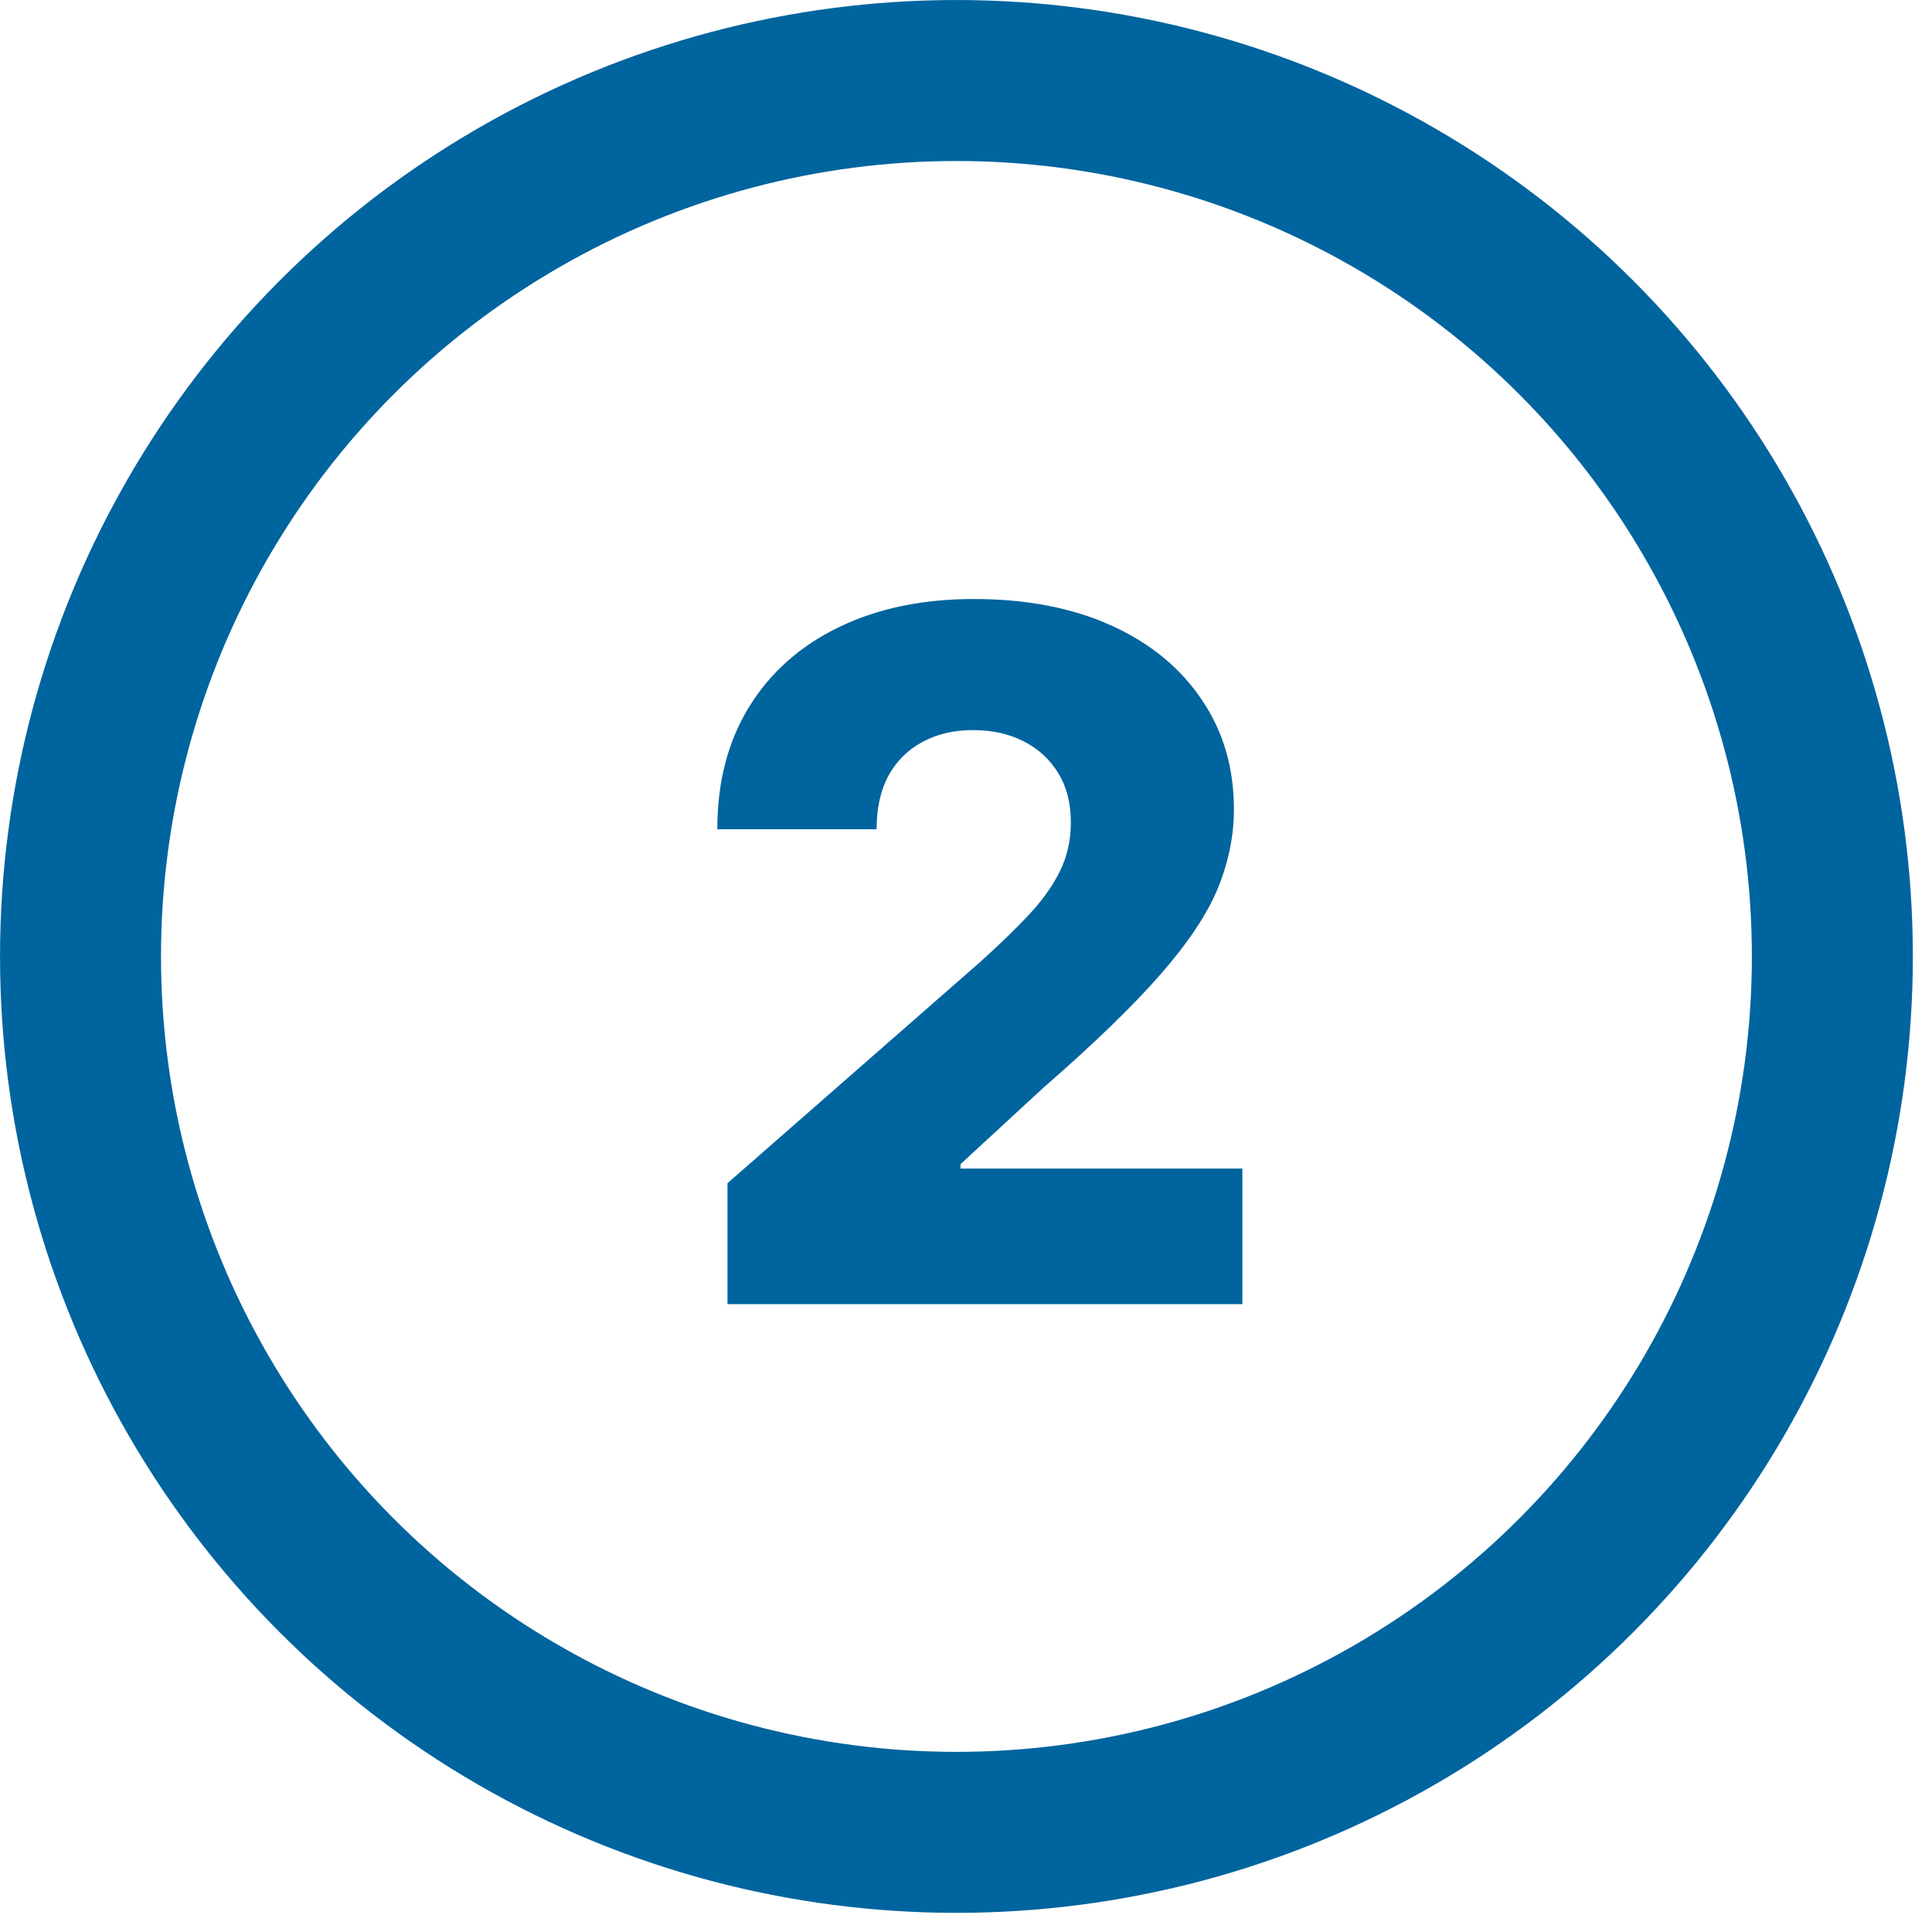 <svg xmlns="http://www.w3.org/2000/svg" fill="none" viewBox="0 0 40 40" height="40" width="40">
<circle stroke-width="3.333" stroke="#00649E" r="18.135" cy="19.802" cx="19.802"></circle>
<path fill="#00649E" d="M15.062 27V24.497L20.315 19.898C20.709 19.541 21.044 19.216 21.32 18.92C21.597 18.62 21.808 18.32 21.953 18.02C22.099 17.715 22.171 17.385 22.171 17.029C22.171 16.63 22.084 16.29 21.911 16.009C21.738 15.723 21.498 15.503 21.194 15.348C20.889 15.193 20.54 15.116 20.146 15.116C19.747 15.116 19.398 15.198 19.098 15.362C18.798 15.521 18.564 15.754 18.395 16.058C18.231 16.363 18.149 16.733 18.149 17.169H14.851C14.851 16.189 15.071 15.343 15.512 14.631C15.953 13.918 16.571 13.37 17.368 12.985C18.17 12.596 19.101 12.402 20.16 12.402C21.252 12.402 22.202 12.585 23.008 12.95C23.814 13.316 24.438 13.827 24.878 14.483C25.324 15.135 25.547 15.892 25.547 16.754C25.547 17.303 25.436 17.847 25.216 18.386C24.996 18.925 24.599 19.52 24.028 20.172C23.46 20.824 22.654 21.604 21.609 22.514L19.886 24.103V24.194H25.722V27H15.062Z"></path>
</svg>
